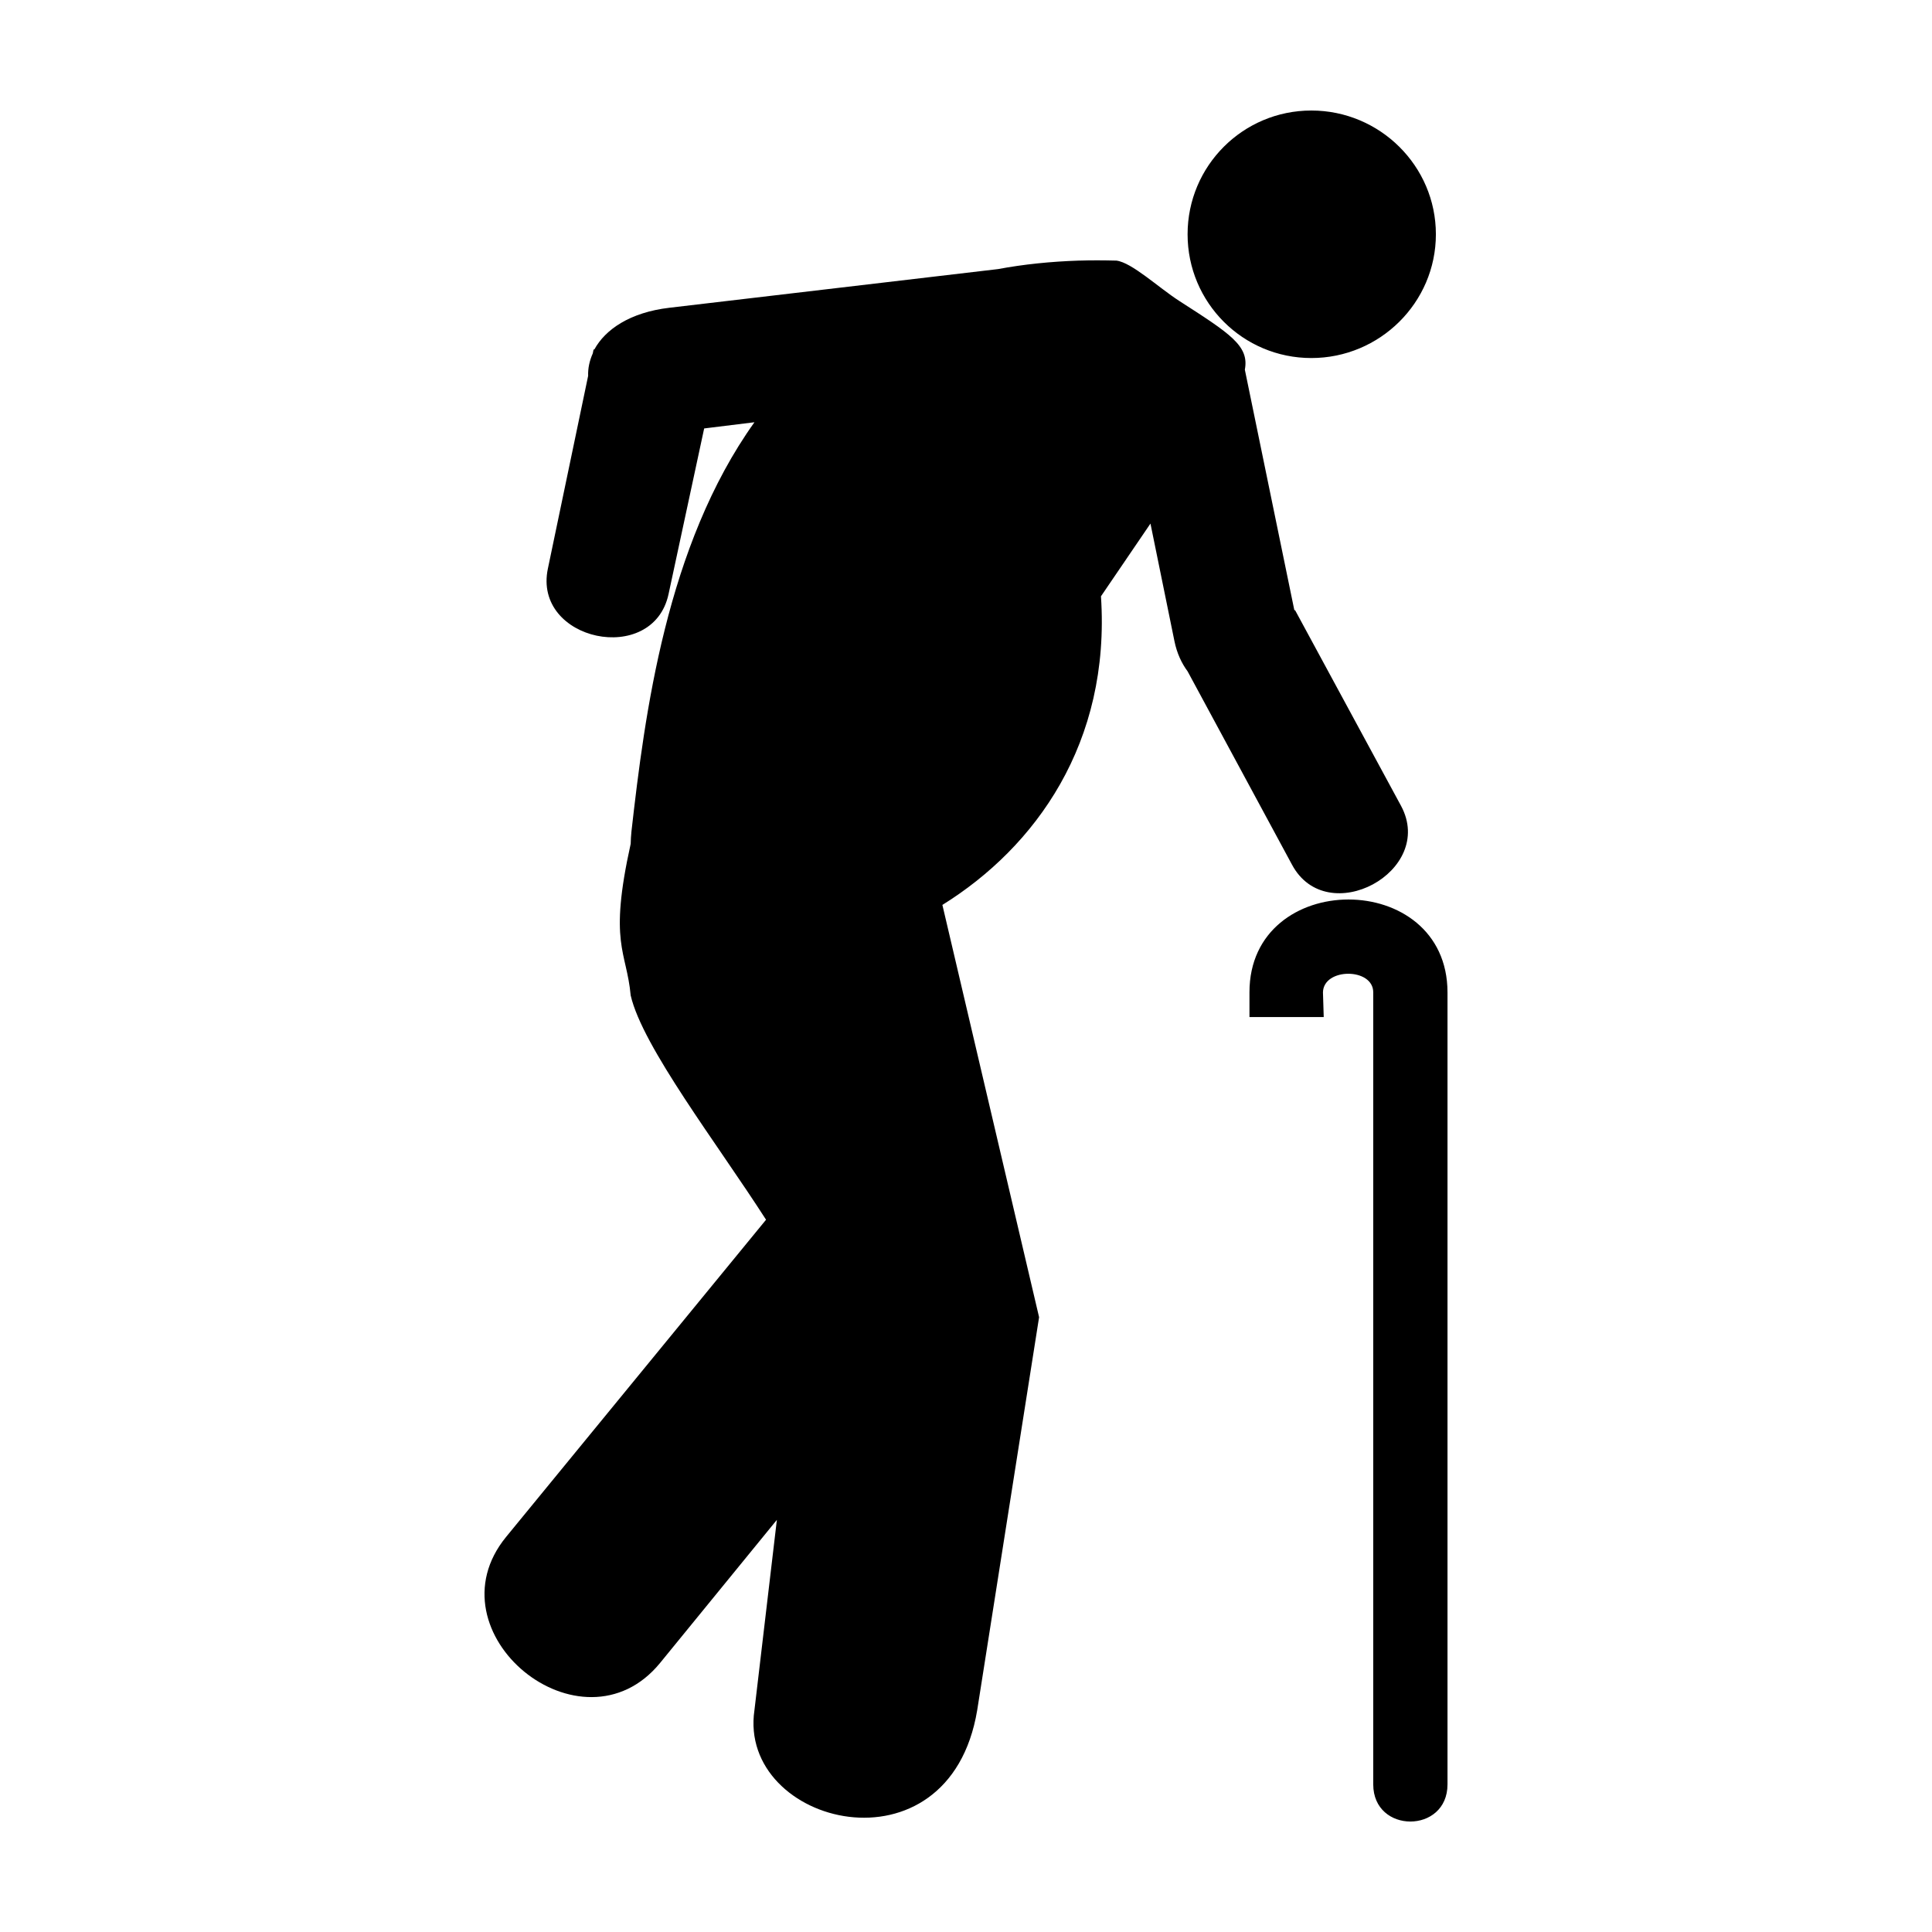 <?xml version="1.0" encoding="UTF-8"?>
<!-- Uploaded to: SVG Repo, www.svgrepo.com, Generator: SVG Repo Mixer Tools -->
<svg fill="#000000" width="800px" height="800px" version="1.1" viewBox="144 144 512 512" xmlns="http://www.w3.org/2000/svg">
 <path d="m491.52 173.29c-18.133 0-32.797 14.676-32.797 32.797 0 18.121 14.664 32.797 32.797 32.797 18.133 0 33.004-14.676 33.004-32.797 0-18.125-14.871-32.797-33.004-32.797zm-61.496 39.766c-7.637 0.25-14.871 1.004-21.523 2.254l-87.117 10.25c-10.469 1.23-17.016 5.789-19.883 11.07h-0.203l-0.203 1.023c-0.871 1.953-1.305 3.941-1.23 5.945l-10.66 51.043c-4.102 19.246 27.879 26.012 31.977 6.766l9.43-43.867 13.324-1.641c-23.359 32.691-29.066 77.289-32.594 108.44-0.125 1.156-0.176 2.184-0.203 3.281-5.887 26.535-1.094 28.293 0 40.176 3.117 13.602 23.004 39.375 35.871 59.445l-68.875 84.043c-20.781 25.375 20.012 58.785 40.793 33.414l30.953-37.922-5.945 50.426c-4.531 30.586 51.605 44.793 59.035 0l16.398-104.13-25.625-109.26c24.664-15.328 44.613-42.895 42.023-81.789l13.117-19.27 6.356 31.156c0.652 3.223 1.926 5.902 3.484 7.996l27.672 51.246c9.301 17.344 38.203 1.762 28.902-15.578l-28.082-51.859h-0.203l-13.117-63.75c1.207-6.352-3.938-9.562-17.422-18.242-5.492-3.551-12.531-10.156-16.605-10.66-3.414-0.086-6.613-0.105-9.84 0zm71.336 169.32c-13.117 0-26.254 8.199-26.238 24.598v6.559h19.68l-0.203-6.559c0.141-6.559 13.324-6.559 13.324 0v209.91c0 13.121 19.68 13.121 19.68 0v-209.91c-0.02-16.398-13.117-24.598-26.238-24.598z"/>
</svg>